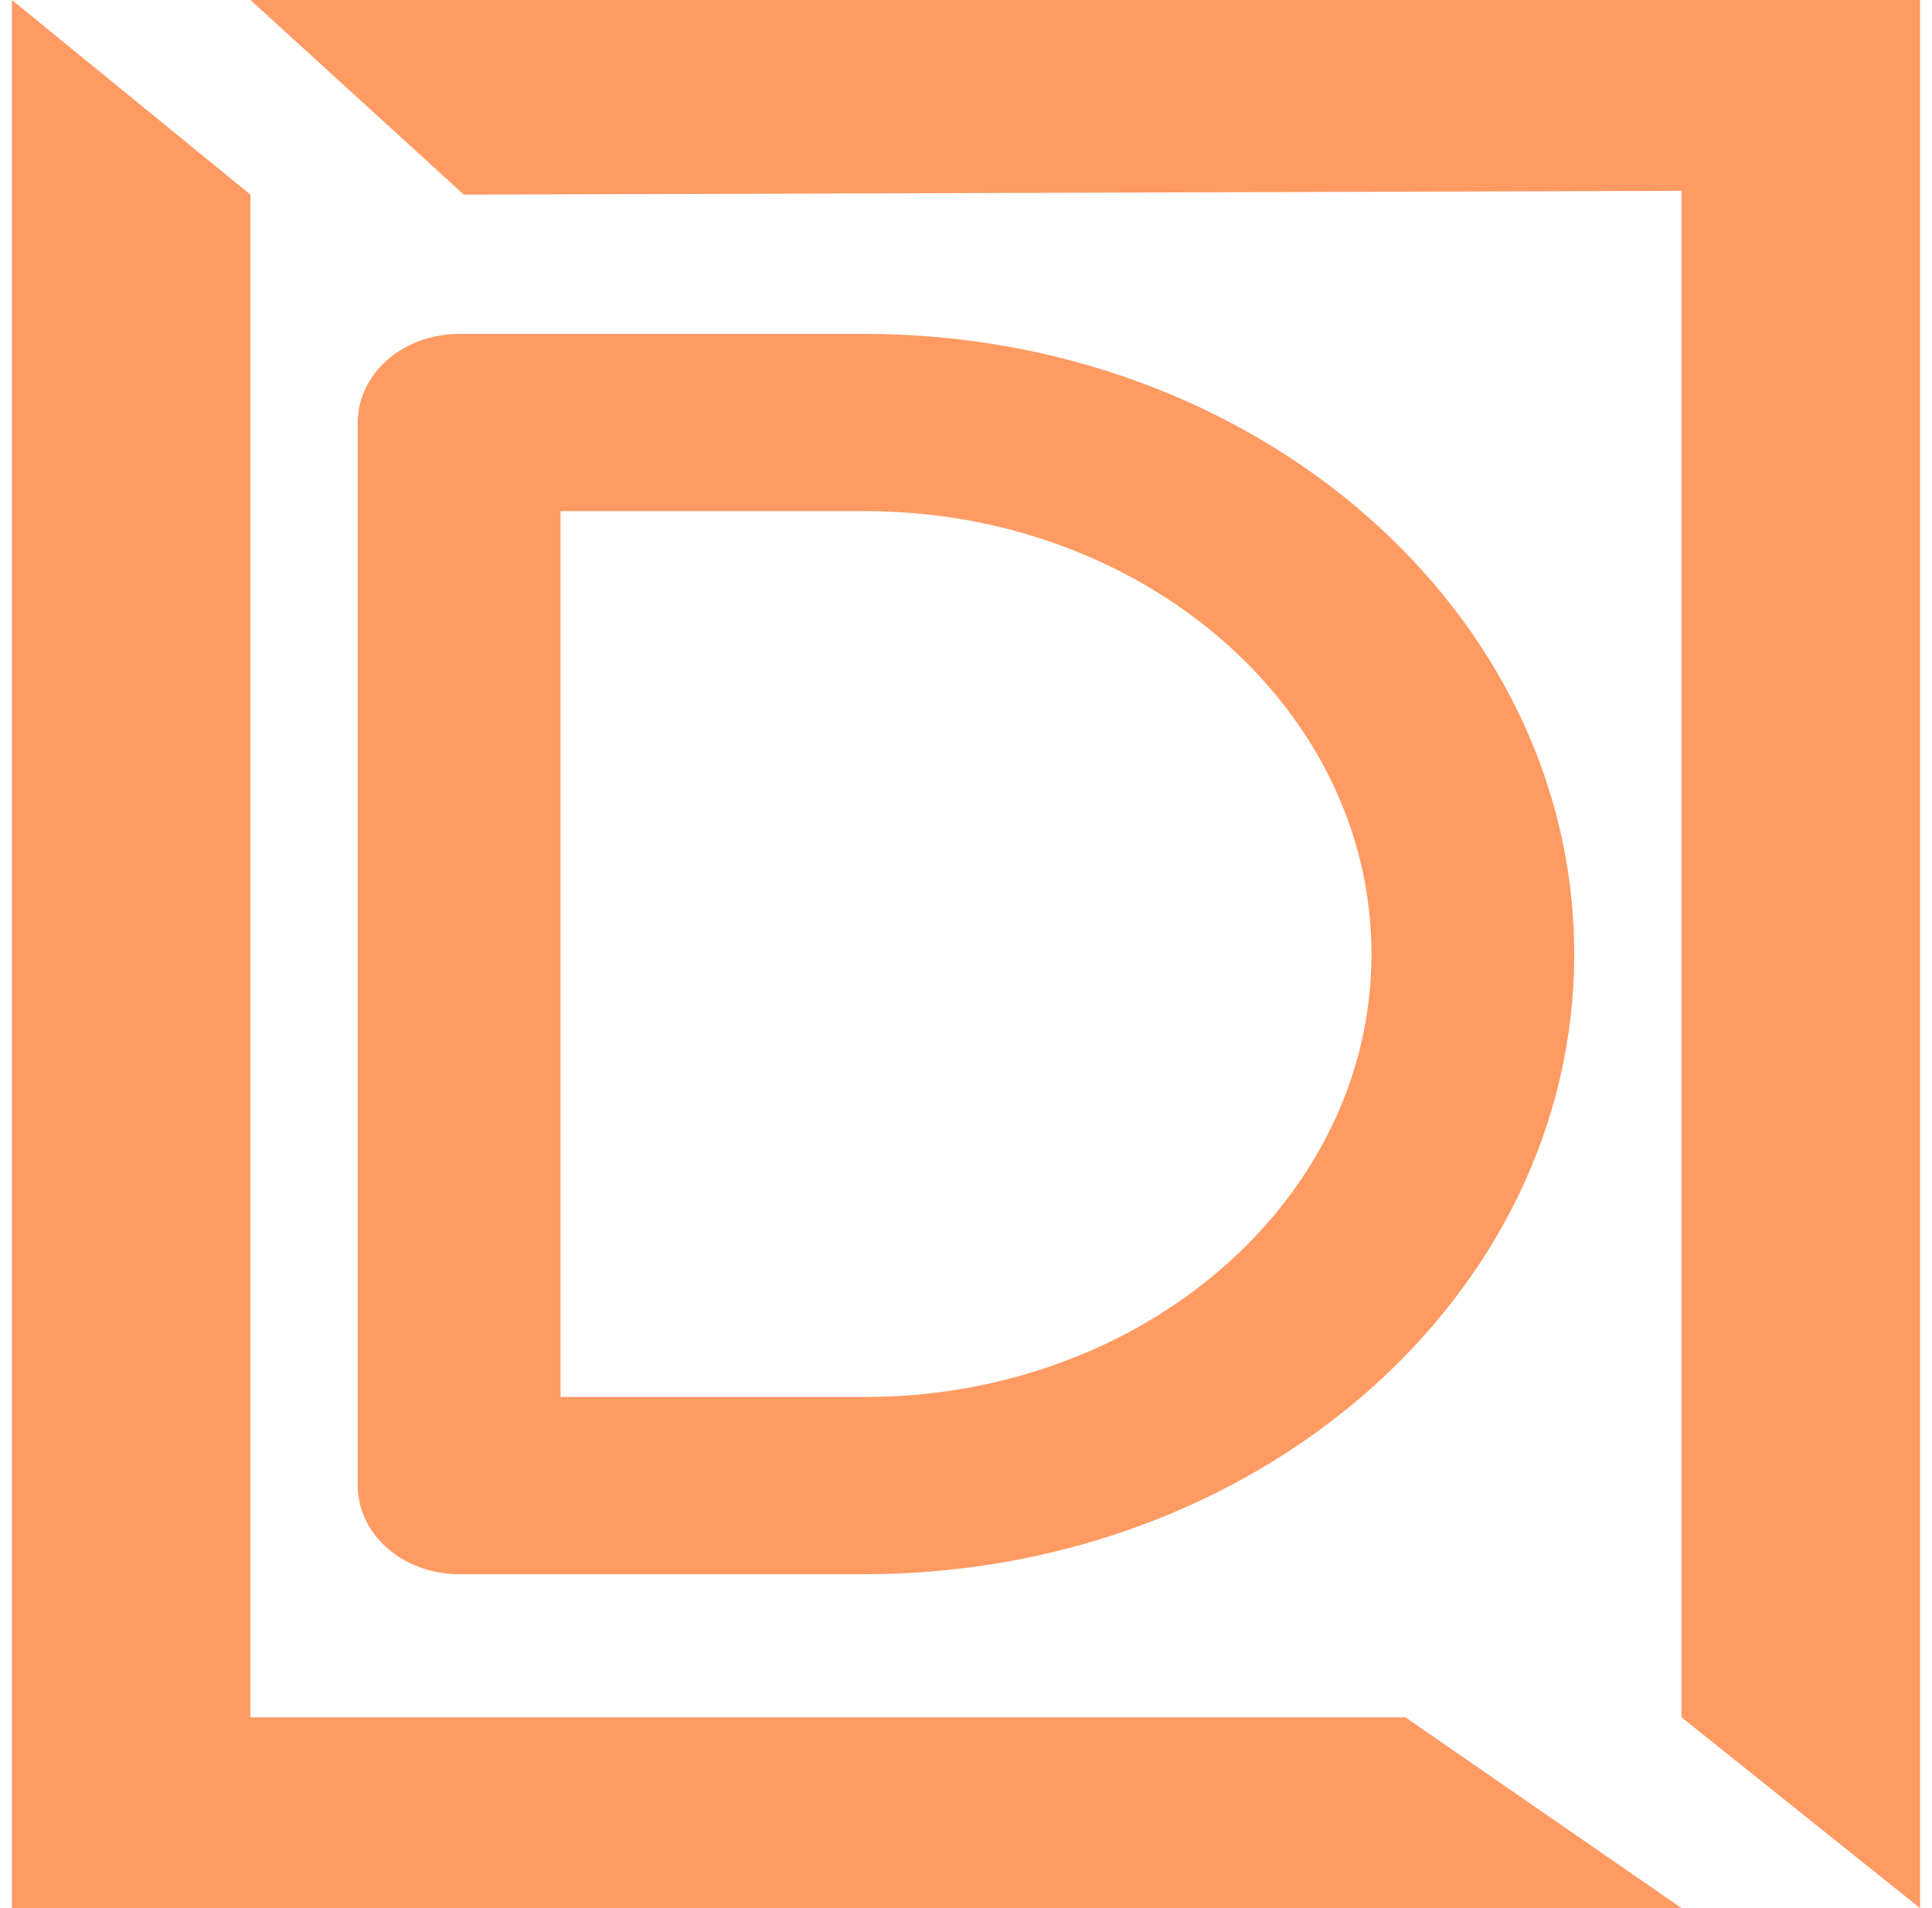 <svg xmlns="http://www.w3.org/2000/svg" width="81" height="80" viewBox="0 0 81 80" fill="none"><path d="M10.5 8.16L0.5 0V80H70.5L58.921 72H10.5V8.16ZM70.5 72L80.5 80V0H10.5L19.447 8.16L70.5 8V72Z" fill="#FF9A62"></path><path d="M15 17.714C15 15.66 16.899 14 19.25 14H36.25C52.679 14 66 25.642 66 40C66 54.358 52.679 66 36.25 66H19.25C16.899 66 15 64.34 15 62.286V17.714ZM23.5 21.429V58.571H36.25C47.991 58.571 57.5 50.261 57.5 40C57.5 29.739 47.991 21.429 36.25 21.429H23.5Z" fill="#FF9A62"></path></svg>